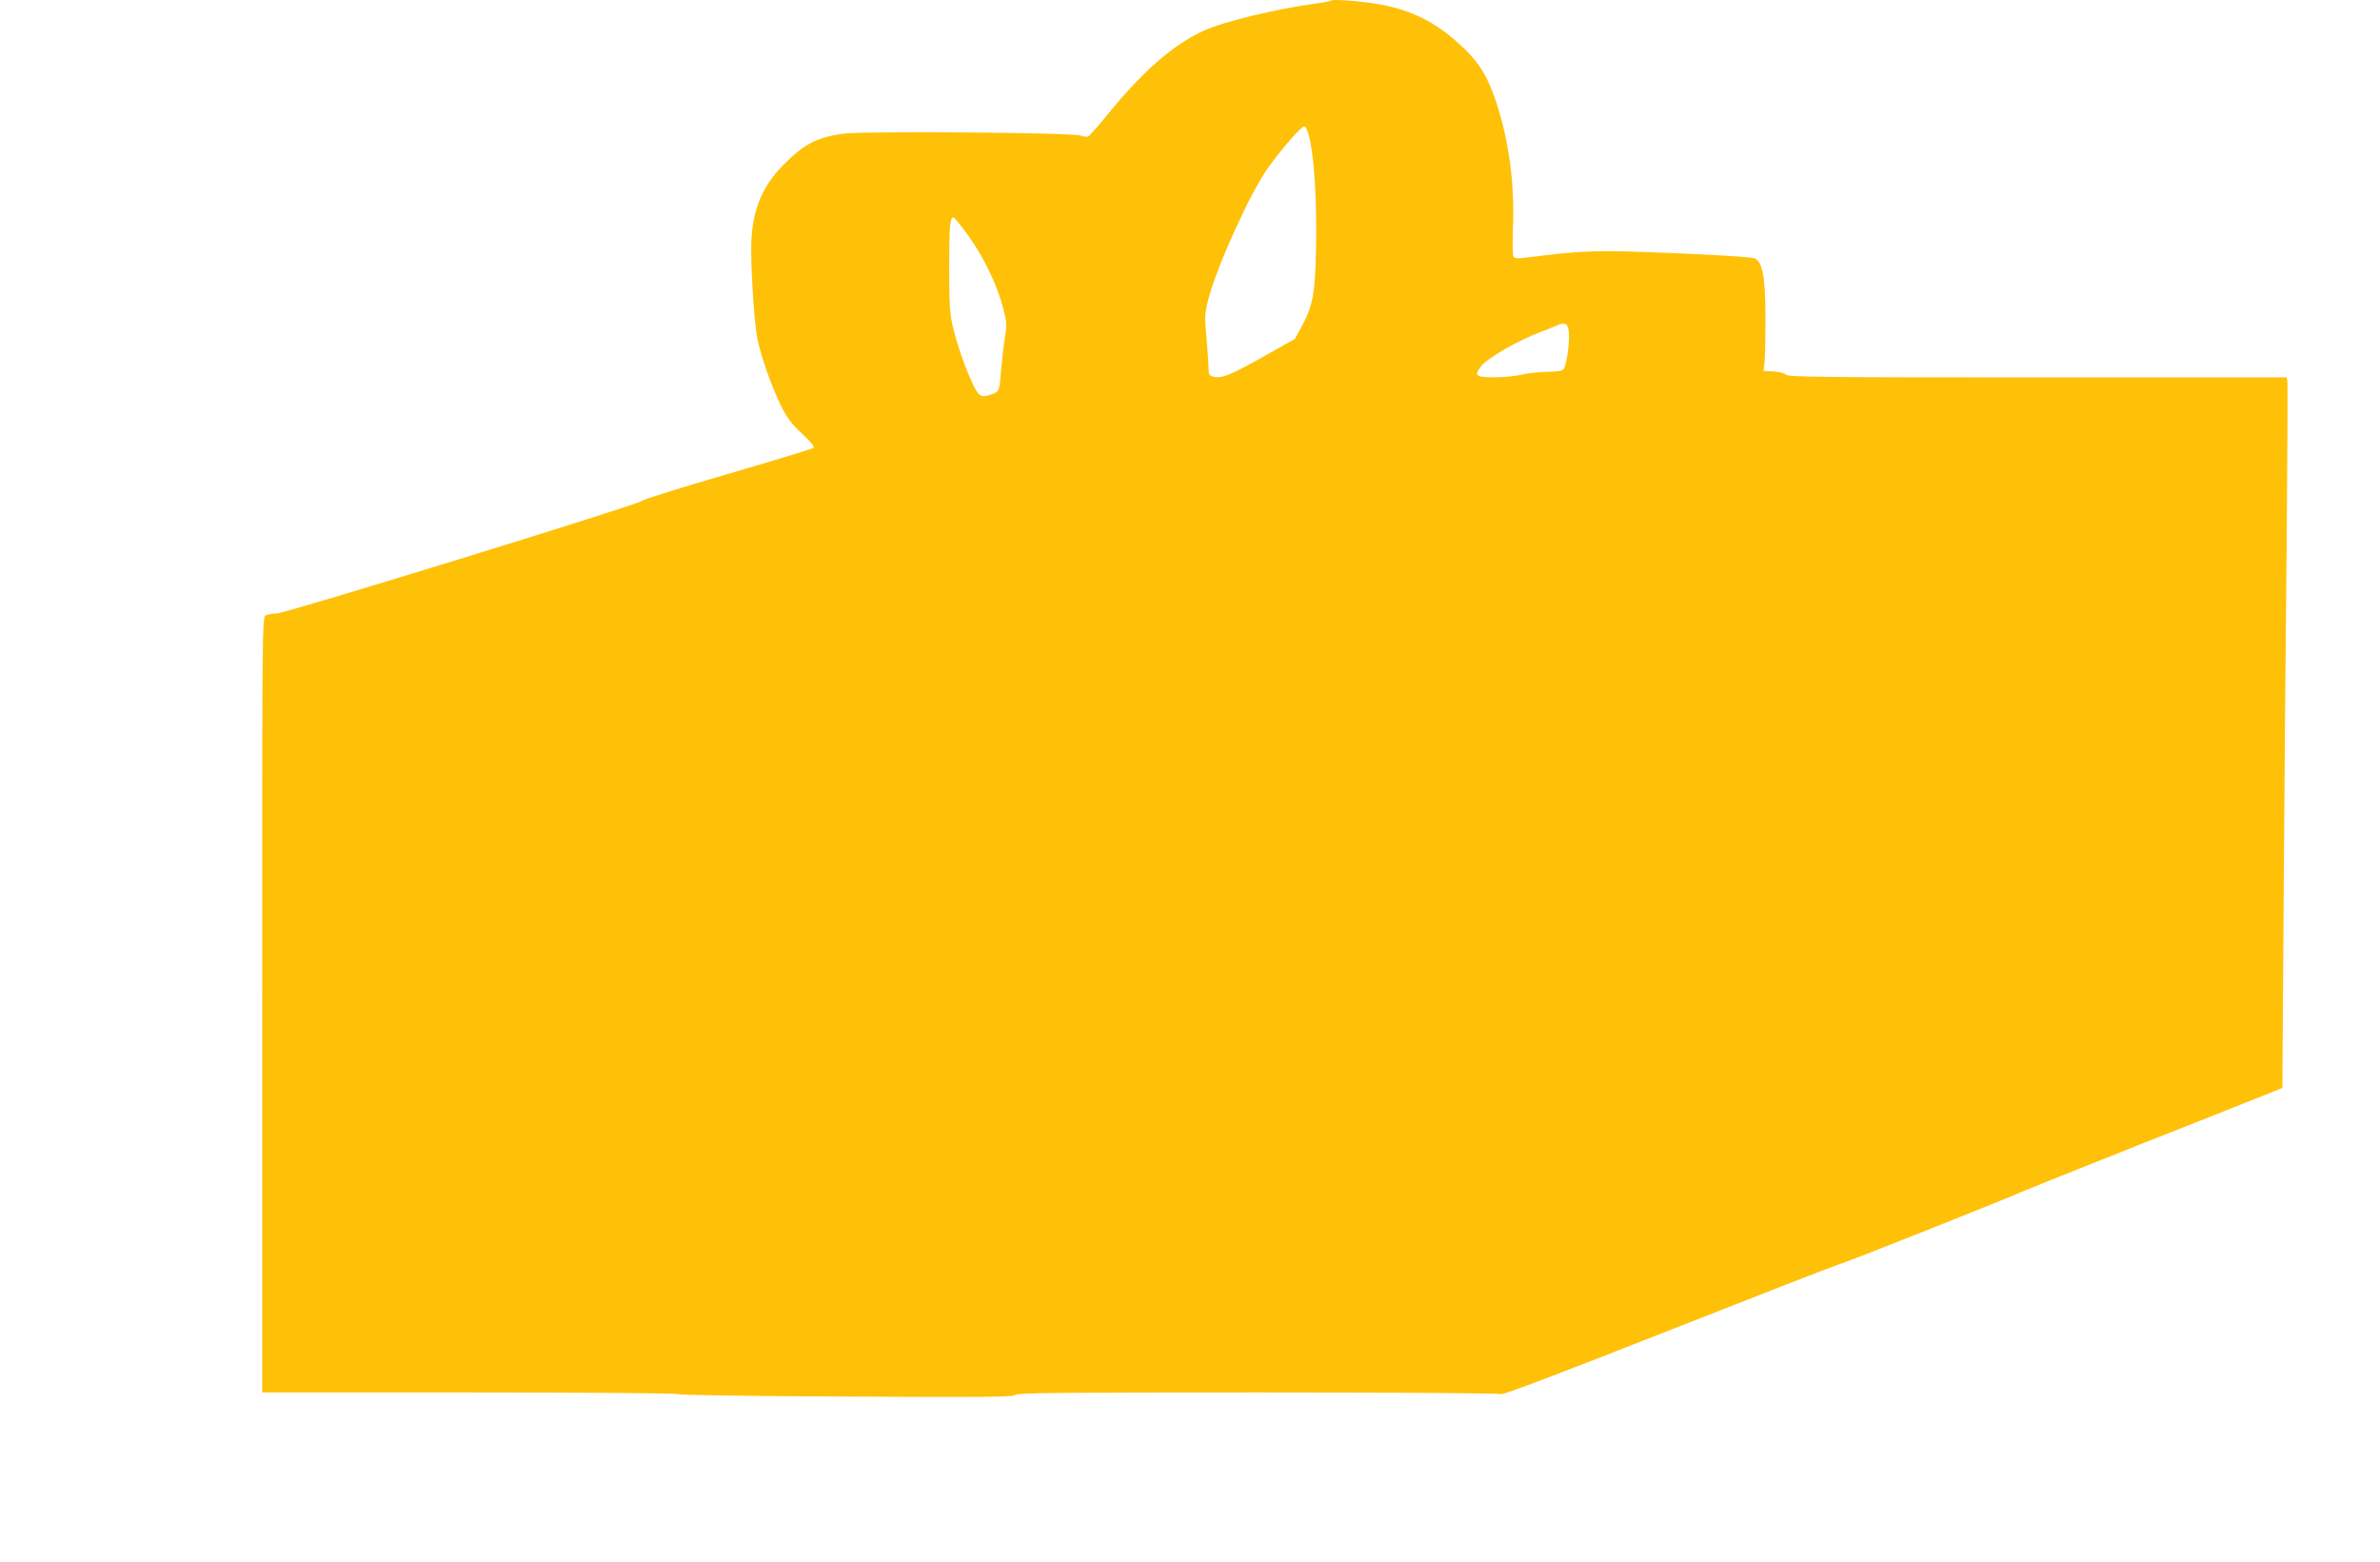 <?xml version="1.0" standalone="no"?>
<!DOCTYPE svg PUBLIC "-//W3C//DTD SVG 20010904//EN"
 "http://www.w3.org/TR/2001/REC-SVG-20010904/DTD/svg10.dtd">
<svg version="1.0" xmlns="http://www.w3.org/2000/svg"
 width="1280pt" height="840pt" viewBox="0 0 1280 840"
 preserveAspectRatio="xMidYMid meet">
<g transform="translate(0,840) scale(0.1,-0.1)"
fill="#ffc107" stroke="none">
<path d="M7160 8397 c-3 -3 -43 -11 -90 -17 -207 -28 -492 -97 -598 -146 -162
-74 -327 -218 -517 -452 -49 -61 -96 -113 -103 -116 -7 -3 -25 -1 -40 5 -42
16 -1164 25 -1276 10 -144 -20 -211 -55 -326 -171 -118 -120 -170 -258 -170
-449 1 -167 18 -409 34 -487 21 -99 76 -253 125 -354 34 -68 56 -98 114 -152
47 -44 69 -70 62 -77 -5 -5 -212 -68 -459 -140 -247 -72 -457 -137 -465 -146
-24 -21 -1917 -605 -1964 -605 -21 0 -47 -5 -58 -10 -19 -11 -19 -45 -19
-2095 l0 -2085 1113 0 c636 0 1117 -4 1122 -9 6 -5 405 -11 908 -13 743 -4
899 -3 908 9 10 11 235 13 1308 13 773 0 1301 -4 1306 -9 6 -6 352 126 895
340 487 192 901 353 920 358 32 7 890 348 987 392 23 10 313 126 645 258 332
131 637 252 678 269 l75 30 7 1038 c4 572 11 1422 16 1889 4 468 6 860 4 873
l-4 22 -1338 0 c-1153 0 -1341 2 -1353 14 -8 8 -38 16 -68 18 l-54 3 5 45 c3
25 5 133 5 240 0 219 -16 303 -58 320 -25 10 -363 28 -672 37 -203 5 -302 0
-518 -28 -83 -11 -100 -11 -107 1 -5 7 -6 79 -3 159 9 233 -21 459 -88 665
-46 140 -91 216 -178 298 -137 132 -269 201 -448 234 -89 17 -254 30 -263 21z
m-116 -746 c25 -109 38 -338 34 -581 -5 -253 -17 -316 -80 -431 l-34 -62 -174
-98 c-177 -99 -220 -116 -265 -105 -21 5 -25 12 -25 44 0 20 -5 93 -11 162
-11 116 -10 131 9 208 45 176 224 571 320 707 71 100 180 225 196 225 9 0 20
-24 30 -69z m-1833 -523 c81 -114 151 -259 184 -385 20 -76 21 -89 9 -161 -7
-43 -15 -116 -19 -163 -9 -120 -11 -126 -46 -138 -63 -22 -74 -16 -107 53 -41
87 -85 213 -108 311 -16 66 -19 121 -19 315 0 226 4 270 23 270 5 0 43 -46 83
-102z m3227 -523 c4 -57 -14 -174 -30 -192 -7 -8 -38 -13 -87 -13 -42 -1 -103
-7 -136 -15 -67 -16 -212 -20 -234 -6 -12 8 -10 16 12 48 29 42 195 139 322
187 39 15 79 31 90 36 44 20 60 9 63 -45z"/>
</g>
</svg>

